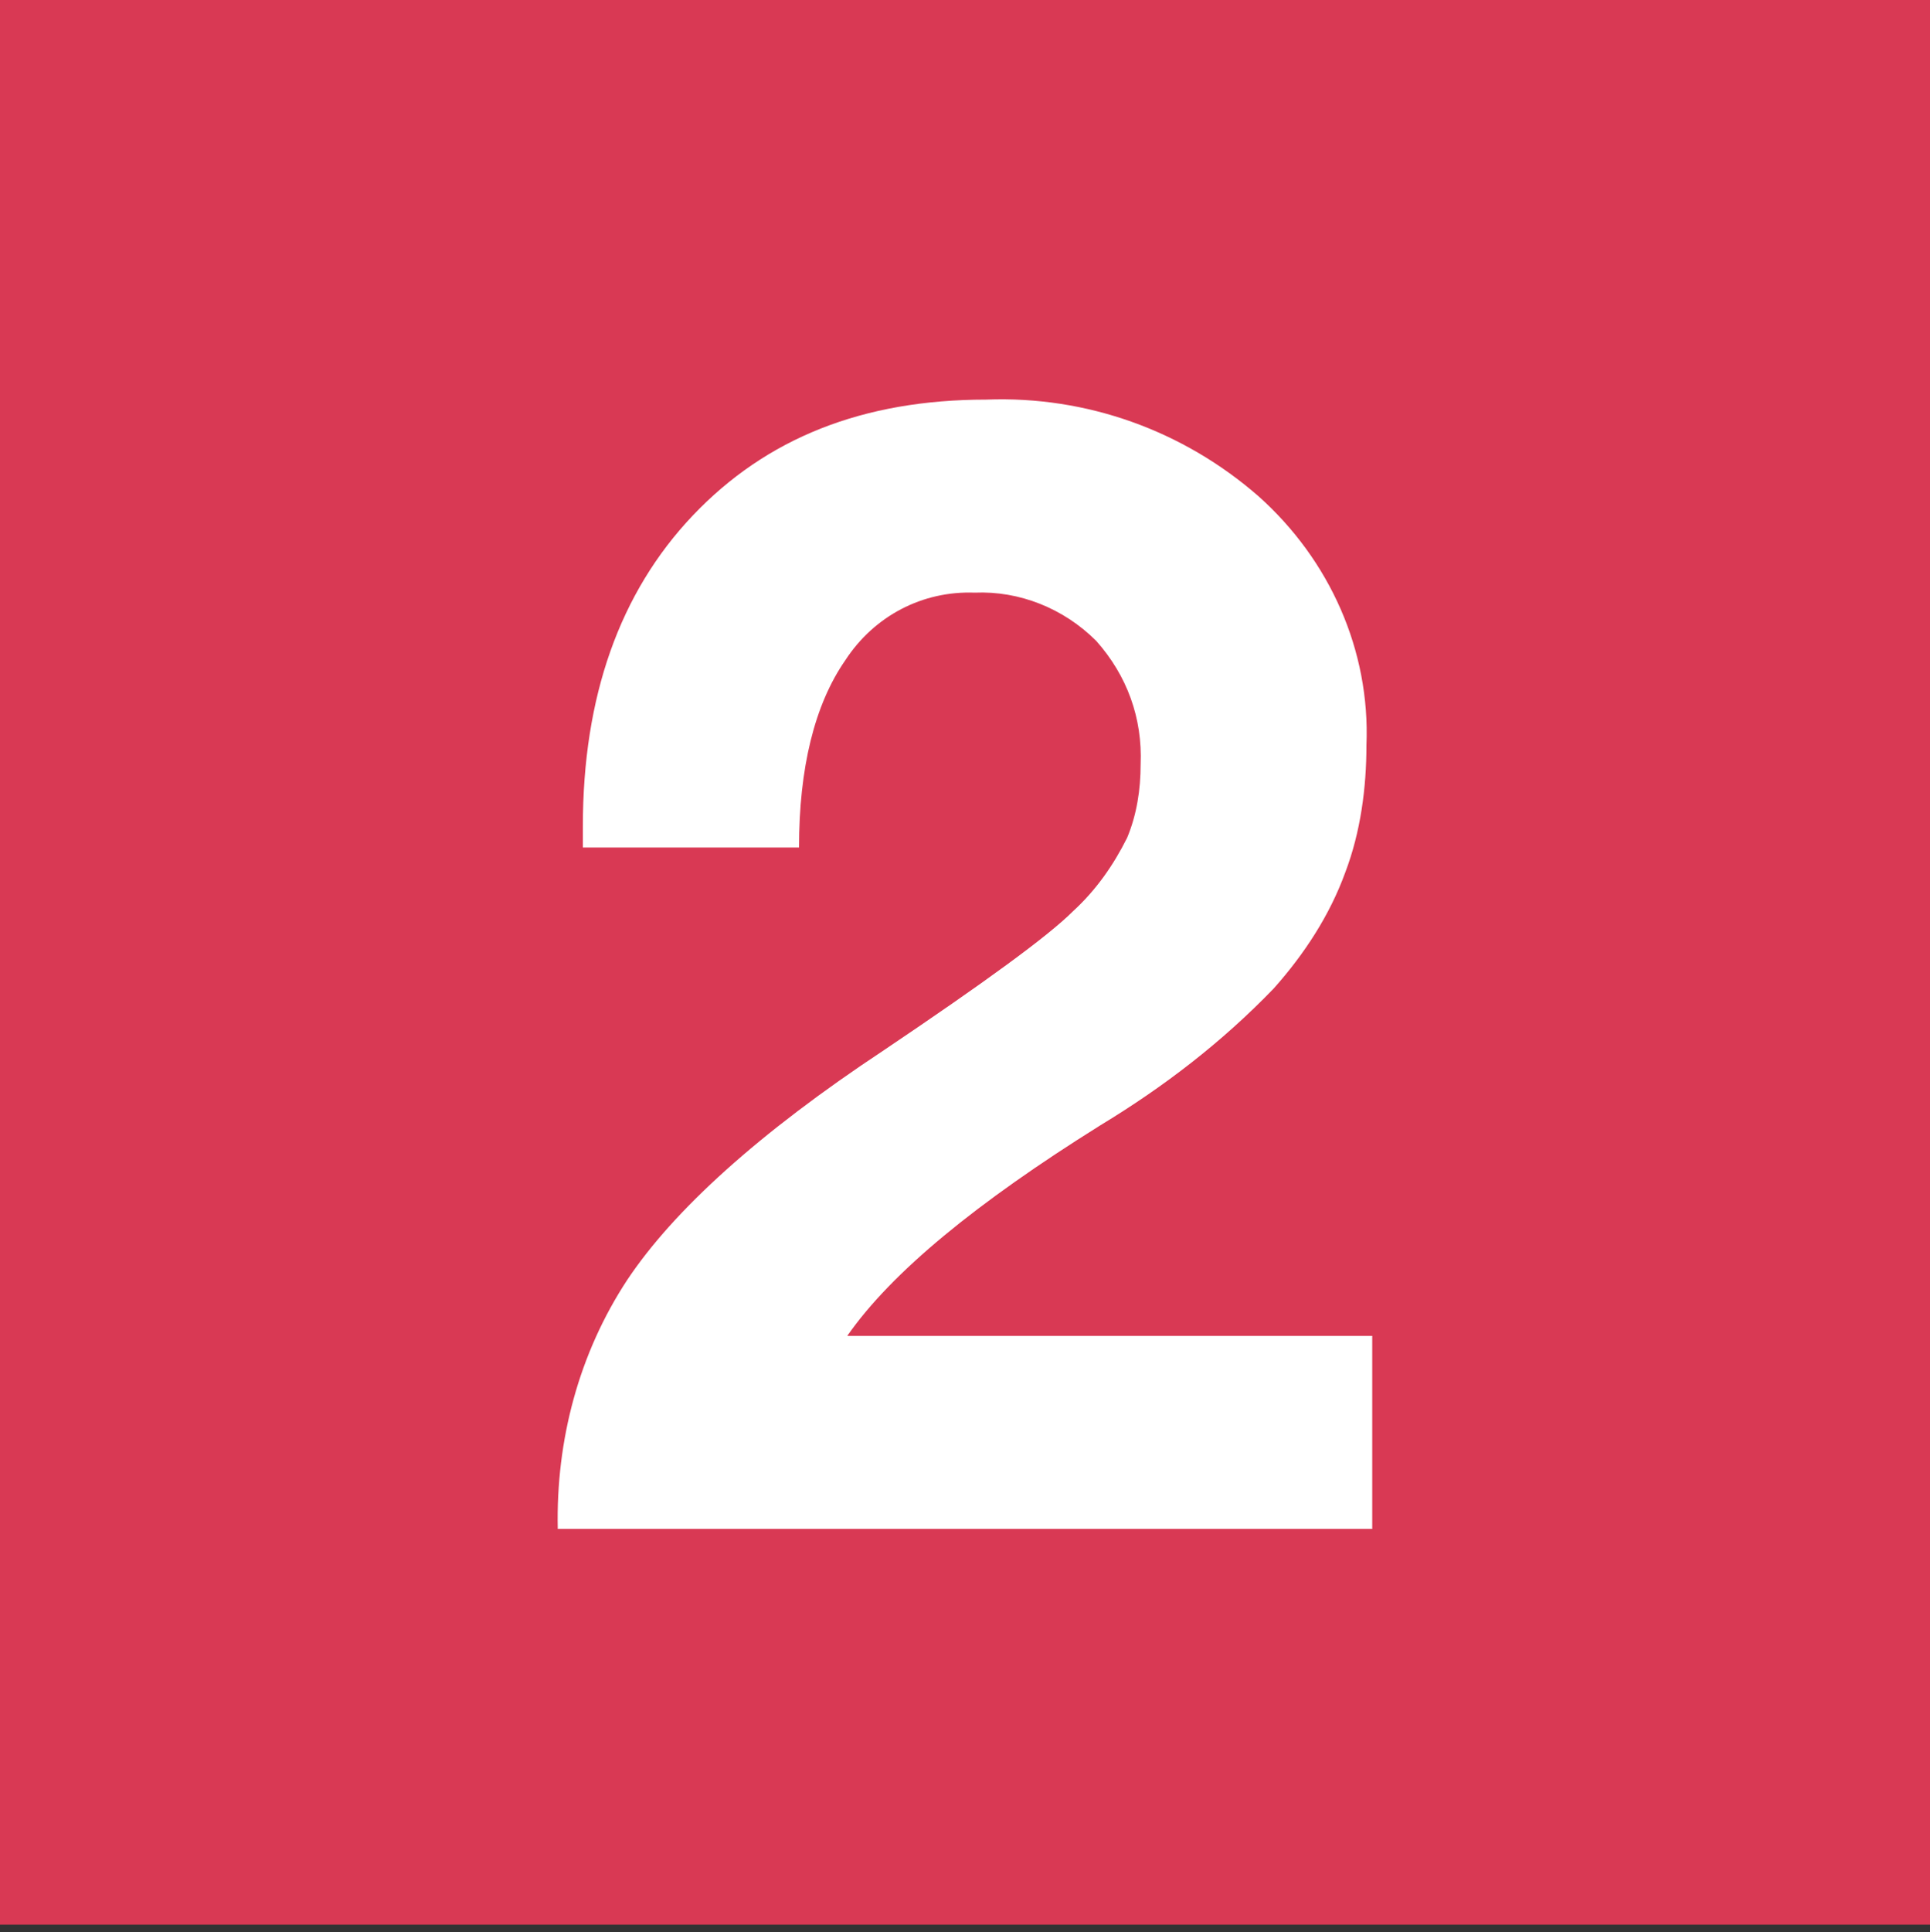 <?xml version="1.0" encoding="utf-8"?>
<!-- Generator: Adobe Illustrator 25.4.1, SVG Export Plug-In . SVG Version: 6.00 Build 0)  -->
<svg version="1.1" id="Layer_1" xmlns="http://www.w3.org/2000/svg" xmlns:xlink="http://www.w3.org/1999/xlink" x="0px" y="0px"
	 viewBox="0 0 100 100.1" style="enable-background:new 0 0 100 100.1;" xml:space="preserve">
<rect x="0" y="0" width="100" height="100.1" fill="#333333" stroke="none"/>
<style type="text/css">
	.st0{fill:#D93954;}
	.st1{fill:#FFFFFF;}
</style>
<rect y="-0.3" class="st0" width="100" height="100"/>
<path class="st1" d="M51.1,20.7c5.2-0.2,10.2,1.6,14.1,5c3.7,3.3,5.8,8,5.6,12.9c0,2.2-0.3,4.5-1.1,6.6c-0.8,2.2-2.1,4.2-3.7,6
	c-2.7,2.8-5.7,5.1-9,7.1c-6.4,4-10.8,7.6-13.1,10.9h27.2v10H28.9c-0.1-4.6,1.1-9.1,3.6-12.9c2.4-3.6,6.8-7.6,13.3-11.9
	c5.2-3.5,8.5-5.9,9.8-7.2c1.2-1.1,2.1-2.4,2.8-3.8c0.5-1.2,0.7-2.5,0.7-3.8c0.1-2.4-0.7-4.6-2.3-6.4c-1.7-1.7-4-2.6-6.3-2.5
	c-2.7-0.1-5.2,1.2-6.7,3.5c-1.6,2.3-2.4,5.6-2.4,9.7H30.2v-1.1c0-6.7,1.9-12.1,5.7-16.1S44.7,20.7,51.1,20.7z"/>
</svg>
